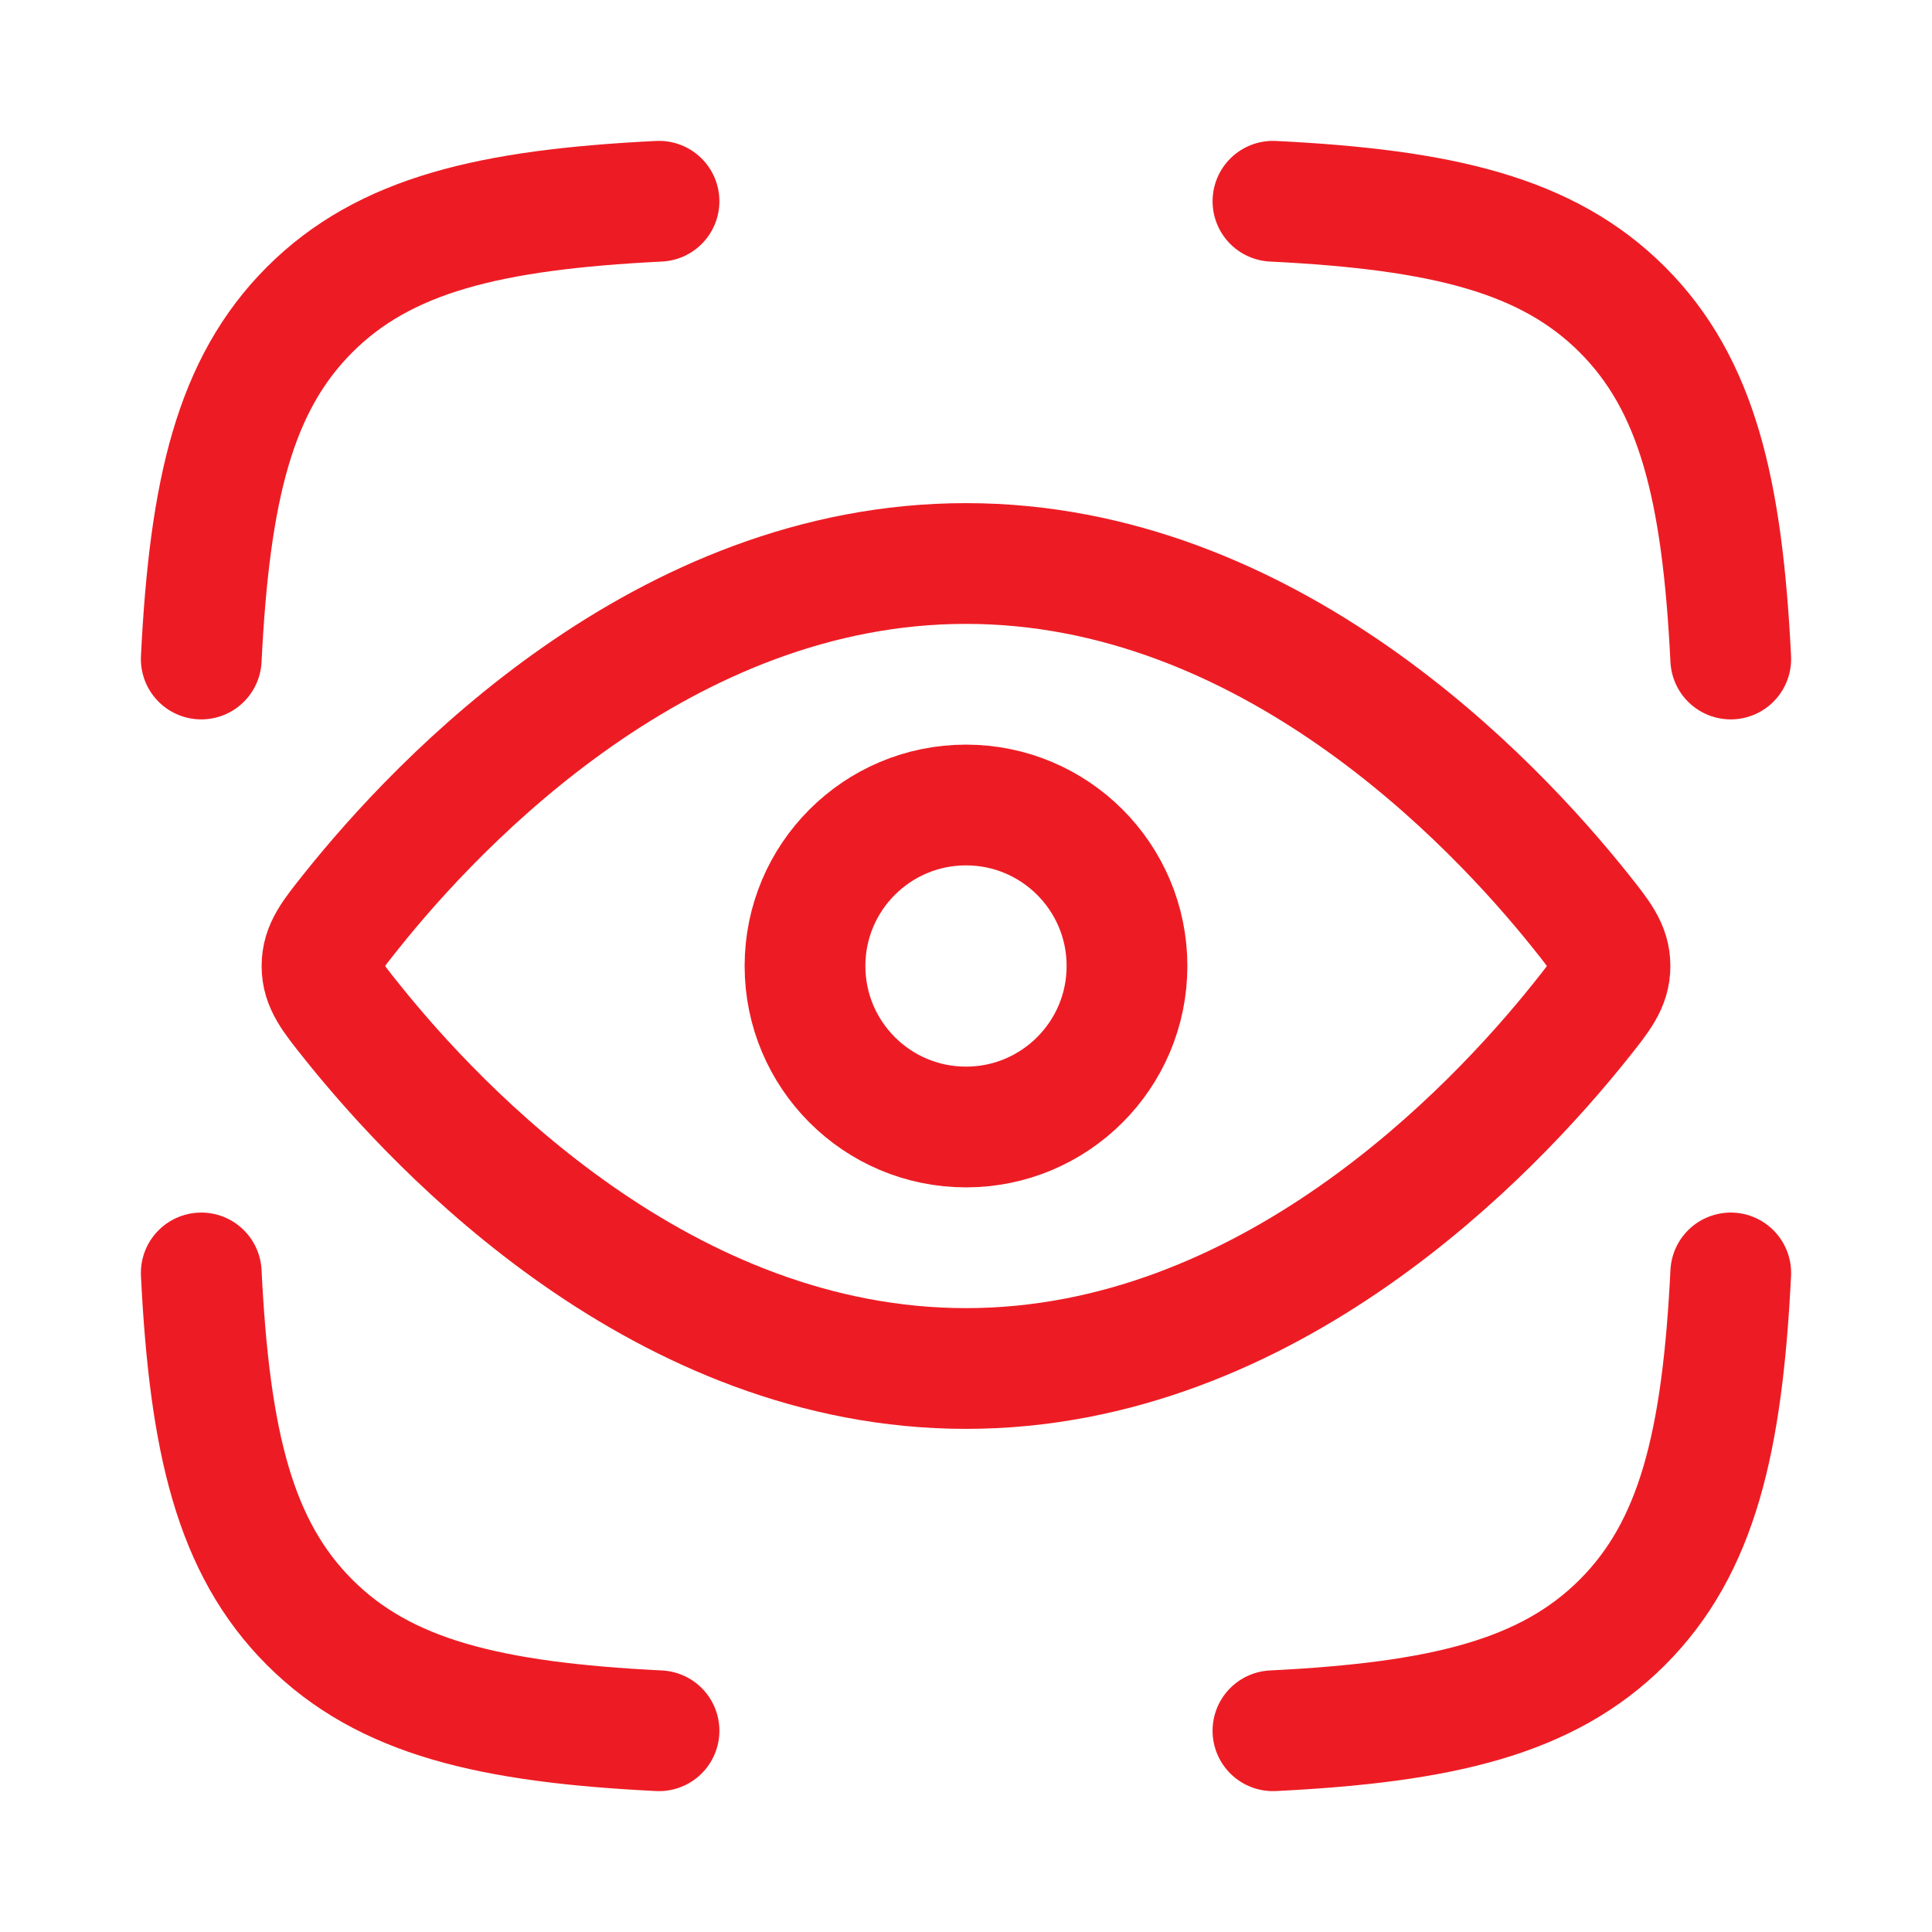 <svg width="48" height="48" viewBox="0 0 48 48" fill="none" xmlns="http://www.w3.org/2000/svg">
<path d="M5 16.373C5.208 12.174 5.831 9.556 7.693 7.693C9.556 5.831 12.174 5.208 16.373 5M43 16.373C42.792 12.174 42.169 9.556 40.307 7.693C38.444 5.831 35.826 5.208 31.626 5M31.626 43C35.826 42.792 38.444 42.169 40.307 40.307C42.169 38.444 42.792 35.826 43 31.626M16.373 43C12.174 42.792 9.556 42.169 7.693 40.307C5.831 38.444 5.208 35.826 5 31.626" stroke="#ED1C24" stroke-width="3" stroke-linecap="round" stroke-linejoin="round"/>
<path d="M39.27 22.636C39.757 23.245 40 23.549 40 24C40 24.451 39.757 24.755 39.27 25.364C37.085 28.101 31.503 34 24 34C16.497 34 10.915 28.101 8.73 25.364C8.243 24.755 8 24.451 8 24C8 23.549 8.243 23.245 8.73 22.636C10.915 19.899 16.497 14 24 14C31.503 14 37.085 19.899 39.27 22.636Z" stroke="#ED1C24" stroke-width="3"/>
<path d="M28 24C28 21.791 26.209 20 24 20C21.791 20 20 21.791 20 24C20 26.209 21.791 28 24 28C26.209 28 28 26.209 28 24Z" stroke="#ED1C24" stroke-width="3"/>
</svg>
